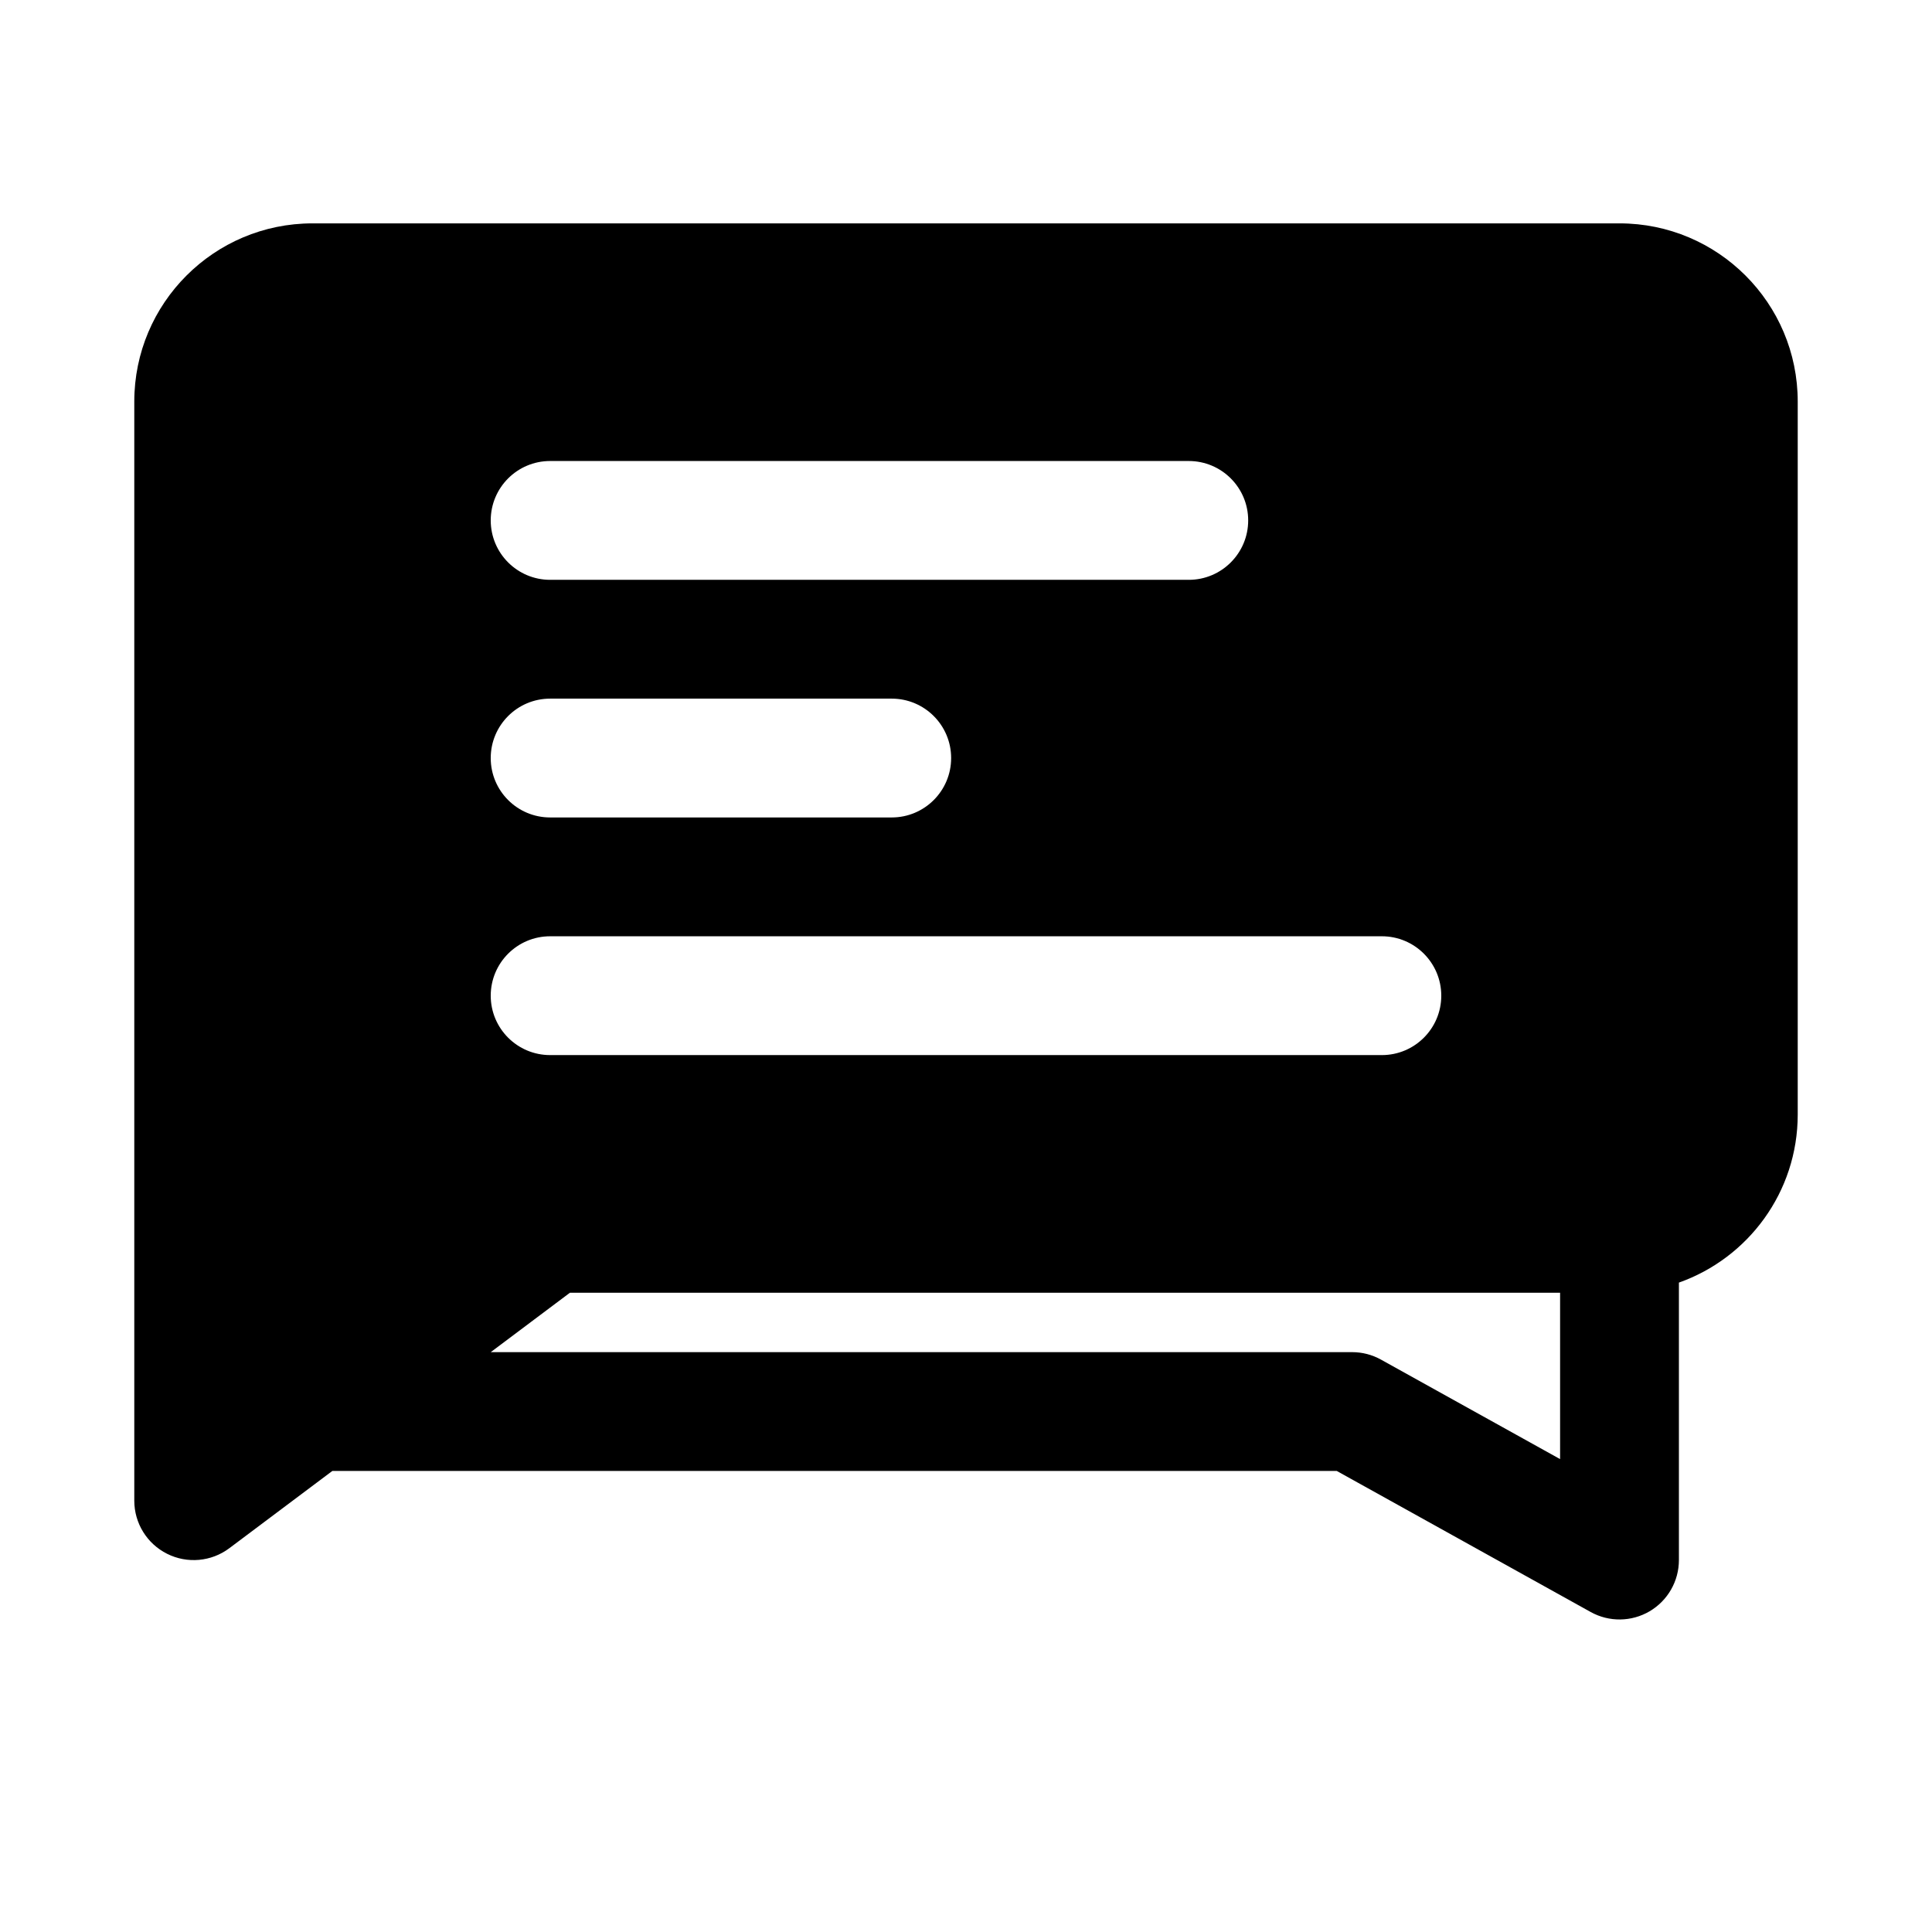 <?xml version="1.0" encoding="UTF-8"?>
<!-- Uploaded to: ICON Repo, www.svgrepo.com, Generator: ICON Repo Mixer Tools -->
<svg fill="#000000" width="800px" height="800px" version="1.1" viewBox="144 144 512 512" xmlns="http://www.w3.org/2000/svg">
 <path d="m232.07 533.82h266.19l67.281 37.375c4.871 2.707 10.816 2.637 15.625-0.188 4.812-2.836 7.762-7.992 7.762-13.574v-73.531c18.344-6.488 31.488-23.977 31.488-44.547v-188.93c0-26.086-21.145-47.23-47.23-47.23h-346.37c-26.086 0-47.23 21.145-47.23 47.23v291.27c0 5.965 3.367 11.414 8.707 14.082 5.328 2.668 11.711 2.094 16.484-1.488zm41.98-31.488h228.29c2.676 0 5.305 0.684 7.644 1.984l47.457 26.363v-44.094h-262.4zm236.16-110.21h-220.42c-8.691 0-15.742 7.055-15.742 15.746s7.051 15.742 15.742 15.742h220.42c8.691 0 15.742-7.051 15.742-15.742s-7.051-15.746-15.742-15.746zm-129.89-62.977h-90.531c-8.691 0-15.742 7.055-15.742 15.746 0 8.691 7.051 15.742 15.742 15.742h90.531c8.688 0 15.742-7.051 15.742-15.742 0-8.691-7.055-15.746-15.742-15.746zm78.719-62.973h-169.25c-8.691 0-15.742 7.051-15.742 15.742 0 8.691 7.051 15.746 15.742 15.746h169.25c8.691 0 15.742-7.055 15.742-15.746 0-8.691-7.051-15.742-15.742-15.742z" fill-rule="evenodd"/>
</svg>